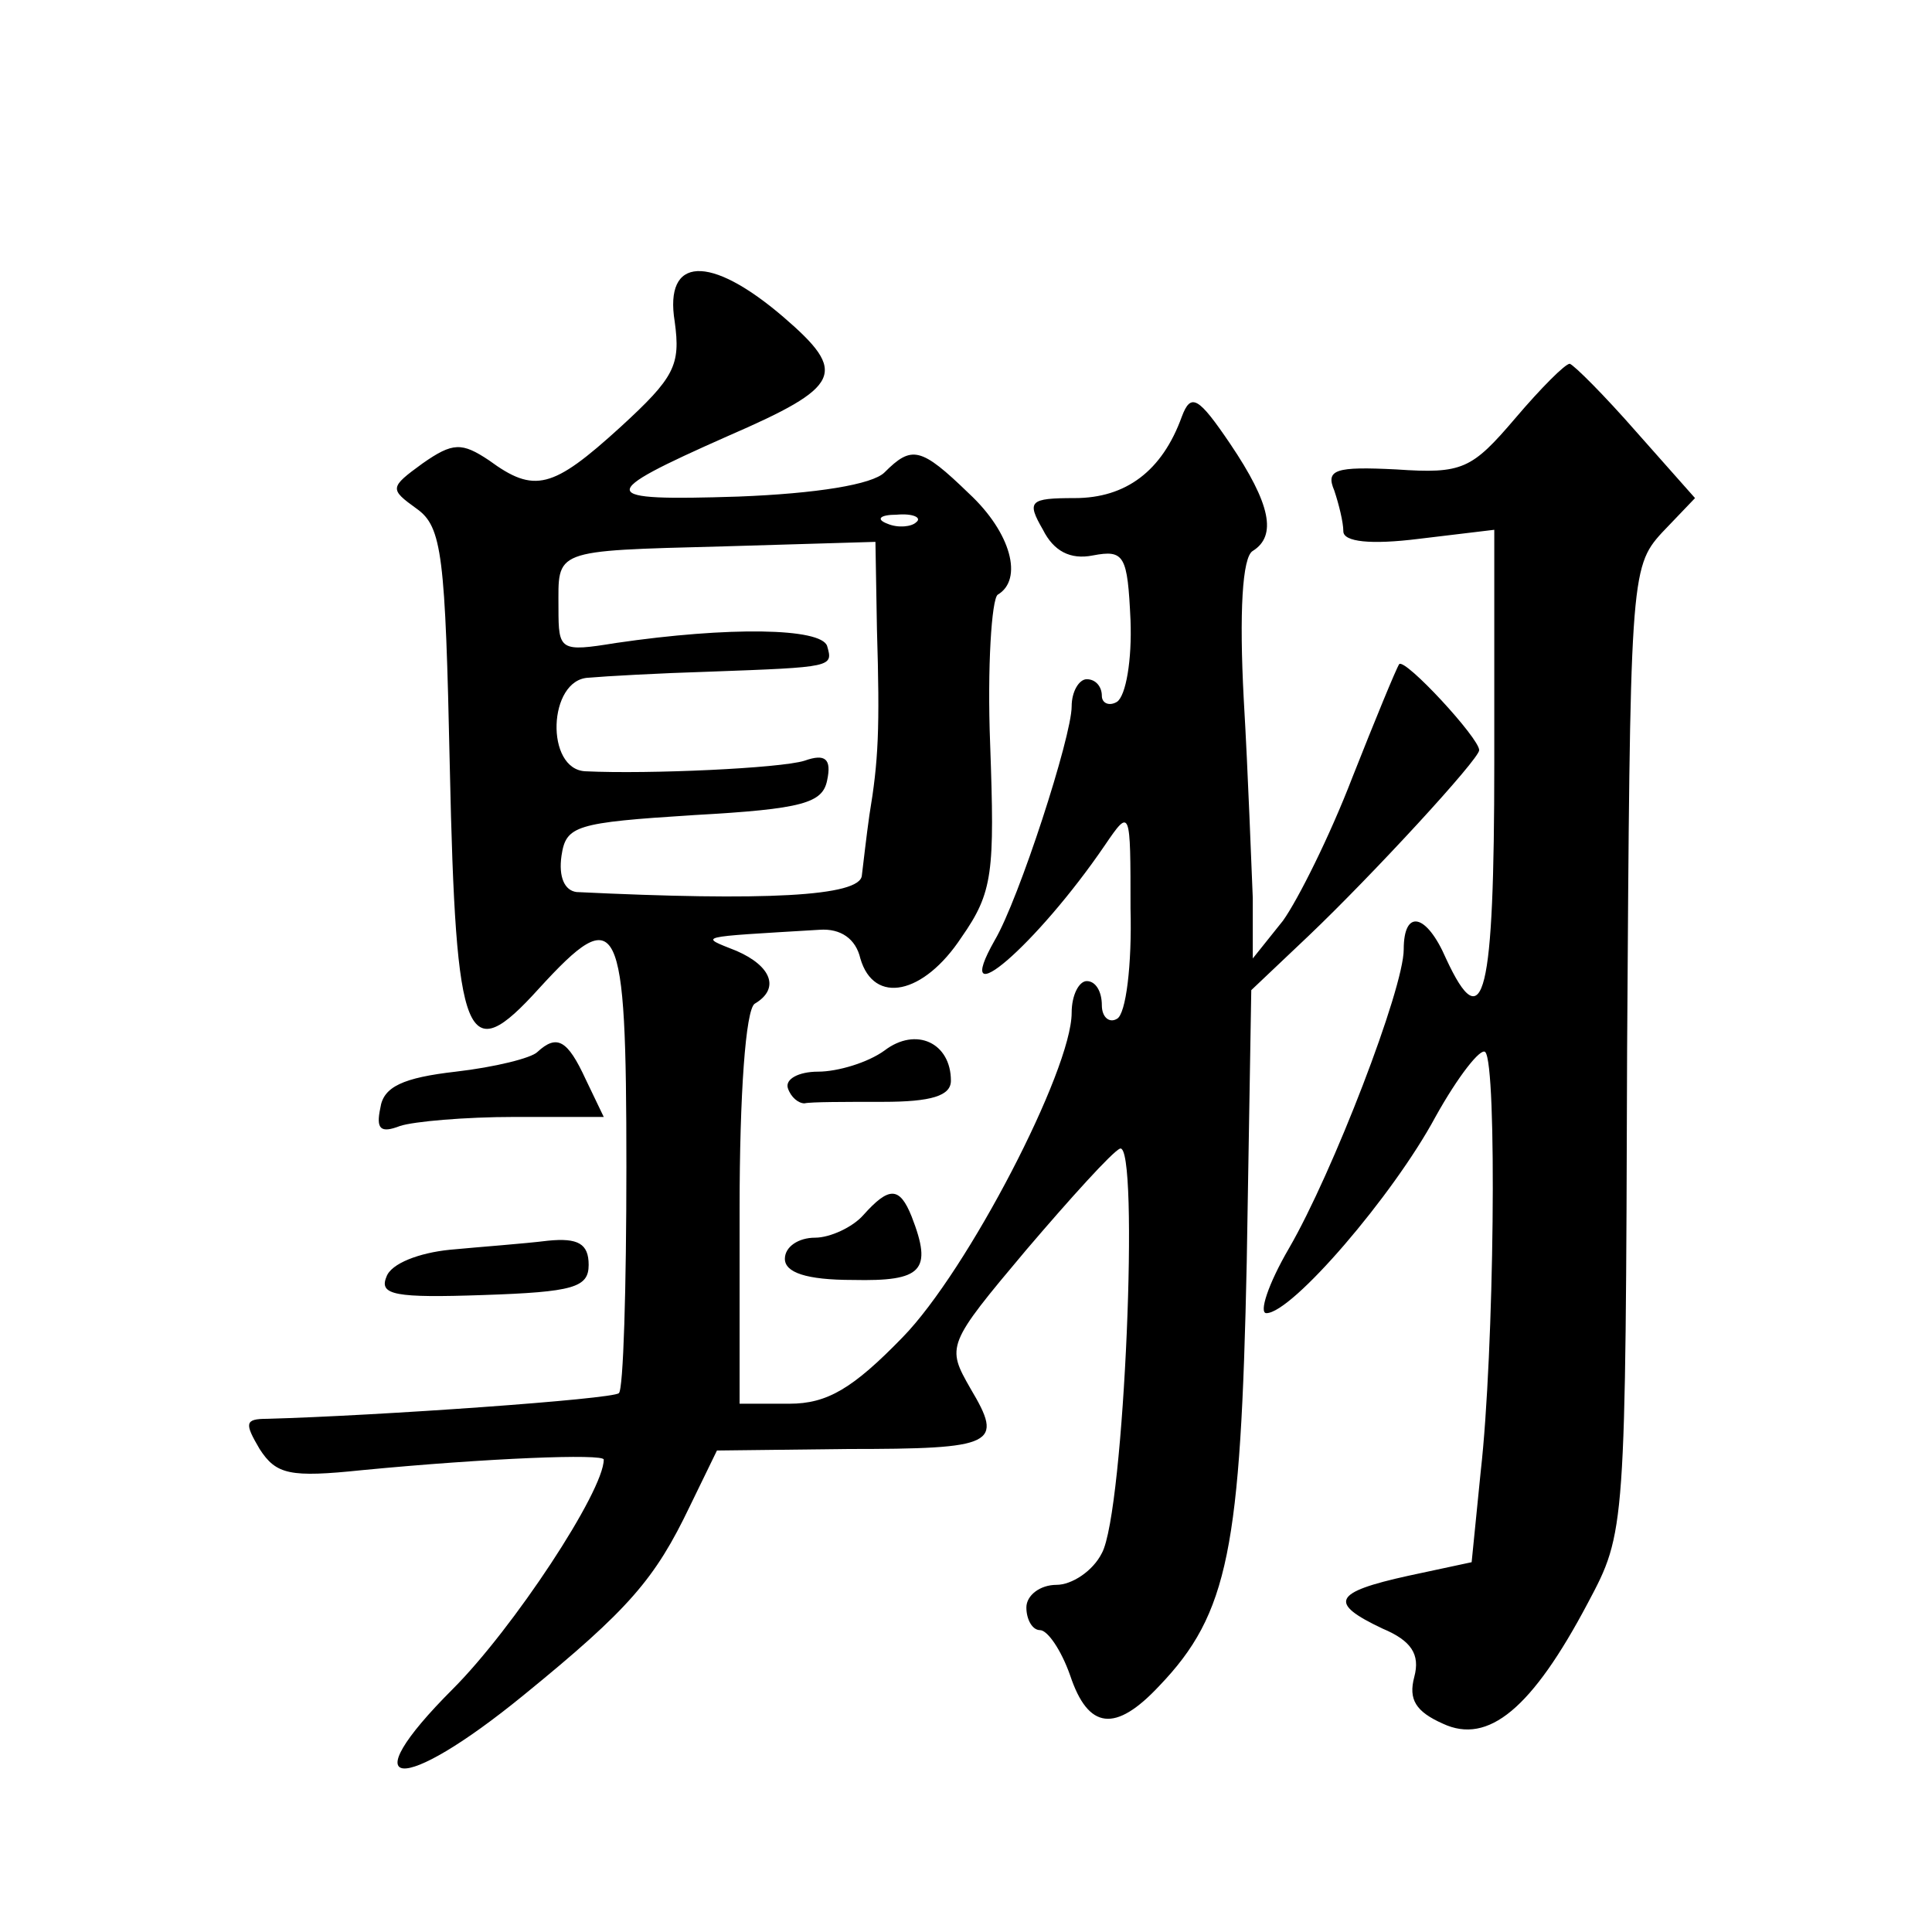 <?xml version="1.0" standalone="no"?>
<!DOCTYPE svg PUBLIC "-//W3C//DTD SVG 20010904//EN"
 "http://www.w3.org/TR/2001/REC-SVG-20010904/DTD/svg10.dtd">
<svg version="1.0" xmlns="http://www.w3.org/2000/svg"
 width="128pt" height="128pt" viewBox="0 0 128 128"
 preserveAspectRatio="xMidYMid meet">
<g transform="translate(0,128) scale(0.1,-0.1)"
fill="#0" stroke="none">
<path d="M447 1067 c4 -29 0 -37 -36 -70 -45 -41 -57 -44 -87 -22 -18 12 -24 12
-44 -2 -22 -16 -22 -17 -4 -30 17 -12 19 -31 22 -171 4 -185 11 -200 59 -147 53
58 58 48 58 -118 0 -80 -2 -148 -5 -150 -4 -4 -160 -15 -233 -17 -15 0 -15 -3 -5
-20 11 -17 20 -19 68 -14 83 8 160 11 160 7 0 -21 -60 -112 -100 -152 -68 -68 -35
-71 47 -4 70 57 87 77 110 125 l18 37 86 1 c99 0 104 3 82 40 -16 28 -16 29 37
92 29 34 57 65 62 67 13 5 3 -241 -12 -268 -6 -12 -20 -21 -30 -21 -11 0 -20 -7
-20 -15 0 -8 4 -15 9 -15 5 0 14 -13 20 -30 12 -36 30 -38 59 -7 46 48 54 91 58
281 l3 180 38 36 c42 40 113 117 113 123 0 8 -49 61 -53 57 -2 -3 -16 -37 -31 -75
-15 -39 -36 -81 -46 -95 l-20 -25 0 40 c-1 22 -3 81 -6 132 -3 57 -1 94 6 98 16
10 12 31 -15 71 -21 31 -26 34 -32 18 -13 -36 -37 -54 -71 -54 -30 0 -32 -2 -21
-21 7 -14 18 -20 33 -17 21 4 23 0 25 -43 1 -26 -3 -50 -9 -54 -5 -3 -10 -1 -10
4 0 6 -4 11 -10 11 -5 0 -10 -8 -10 -18 0 -20 -35 -128 -51 -155 -30 -53 28 -3
73 63 17 25 17 24 17 -42 1 -37 -3 -70 -9 -73 -5 -3 -10 1 -10 9 0 9 -4 16 -10
16 -5 0 -10 -9 -10 -21 0 -38 -69 -171 -112 -215 -33 -34 -50 -44 -75 -44 l-33
0 0 129 c0 76 4 132 10 136 17 10 11 25 -12 35 -25 10 -28 9 55 14 14 1 24 -6 27
-19 9 -31 42 -24 67 14 21 30 22 43 19 128 -2 51 1 96 5 99 17 10 9 41 -19 67 -32
31 -38 32 -56 14 -8 -8 -45 -14 -97 -16 -94 -3 -95 1 -7 40 76 33 80 42 37 79 -49
42 -79 40 -72 -3z m160 -133 c-3 -3 -12 -4 -19 -1 -8 3 -5 6 6 6 11 1 17 -2 13
-5z m-26 -71 c2 -66 1 -87 -5 -123 -2 -14 -4 -32 -5 -40 -1 -14 -65 -17 -189 -11
-8 1 -12 10 -10 24 3 20 9 22 88 27 72 4 85 8 88 23 3 14 -1 18 -15 13 -16 -5 -103
-9 -145 -7 -27 1 -25 61 2 62 11 1 47 3 80 4 82 3 82 3 78 17 -4 12 -65 13 -140
2 -37 -6 -38 -5 -38 23 0 39 -5 38 109 41 l101 3 1 -58z M1004 1003 c-29 -34 -35
-37 -79 -34 -40 2 -47 0 -41 -14 3 -9 6 -21 6 -27 0 -7 18 -9 50 -5 l50 6 0 -154
c0 -155 -7 -184 -32 -130 -13 30 -28 33 -28 6 0 -26 -47 -148 -76 -198 -14 -24
-20 -43 -15 -43 17 0 84 78 112 130 15 27 30 46 33 43 8 -8 6 -199 -3 -278 l-6
-60 -42 -9 c-50 -11 -53 -18 -17 -35 19 -8 25 -17 21 -32 -4 -15 1 -23 19 -31 30
-14 59 10 96 80 25 47 25 47 26 366 2 312 2 320 23 343 l22 23 -39 44 c-21 24 -41
44 -44 45 -3 0 -19 -16 -36 -36z M586 584 c-11 -8 -31 -14 -44 -14 -13 0 -22 -5
-20 -11 2 -6 7 -10 11 -10 4 1 27 1 52 1 32 0 45 4 45 14 0 25 -23 36 -44 20z M356
583 c-4 -4 -28 -10 -54 -13 -35 -4 -48 -10 -50 -24 -3 -14 0 -17 13 -12 9 3 43
6 76 6 l59 0 -12 25 c-12 26 -19 30 -32 18z M572 475 c-7 -8 -22 -15 -32 -15 -11
0 -20 -6 -20 -14 0 -9 14 -14 45 -14 46 -1 53 6 39 42 -8 20 -15 20 -32 1z M298
452 c-20 -2 -39 -9 -42 -18 -5 -12 6 -14 64 -12 60 2 70 5 70 20 0 14 -7 18 -27
16 -16 -2 -44 -4 -65 -6z"/>
</g>
</svg>
